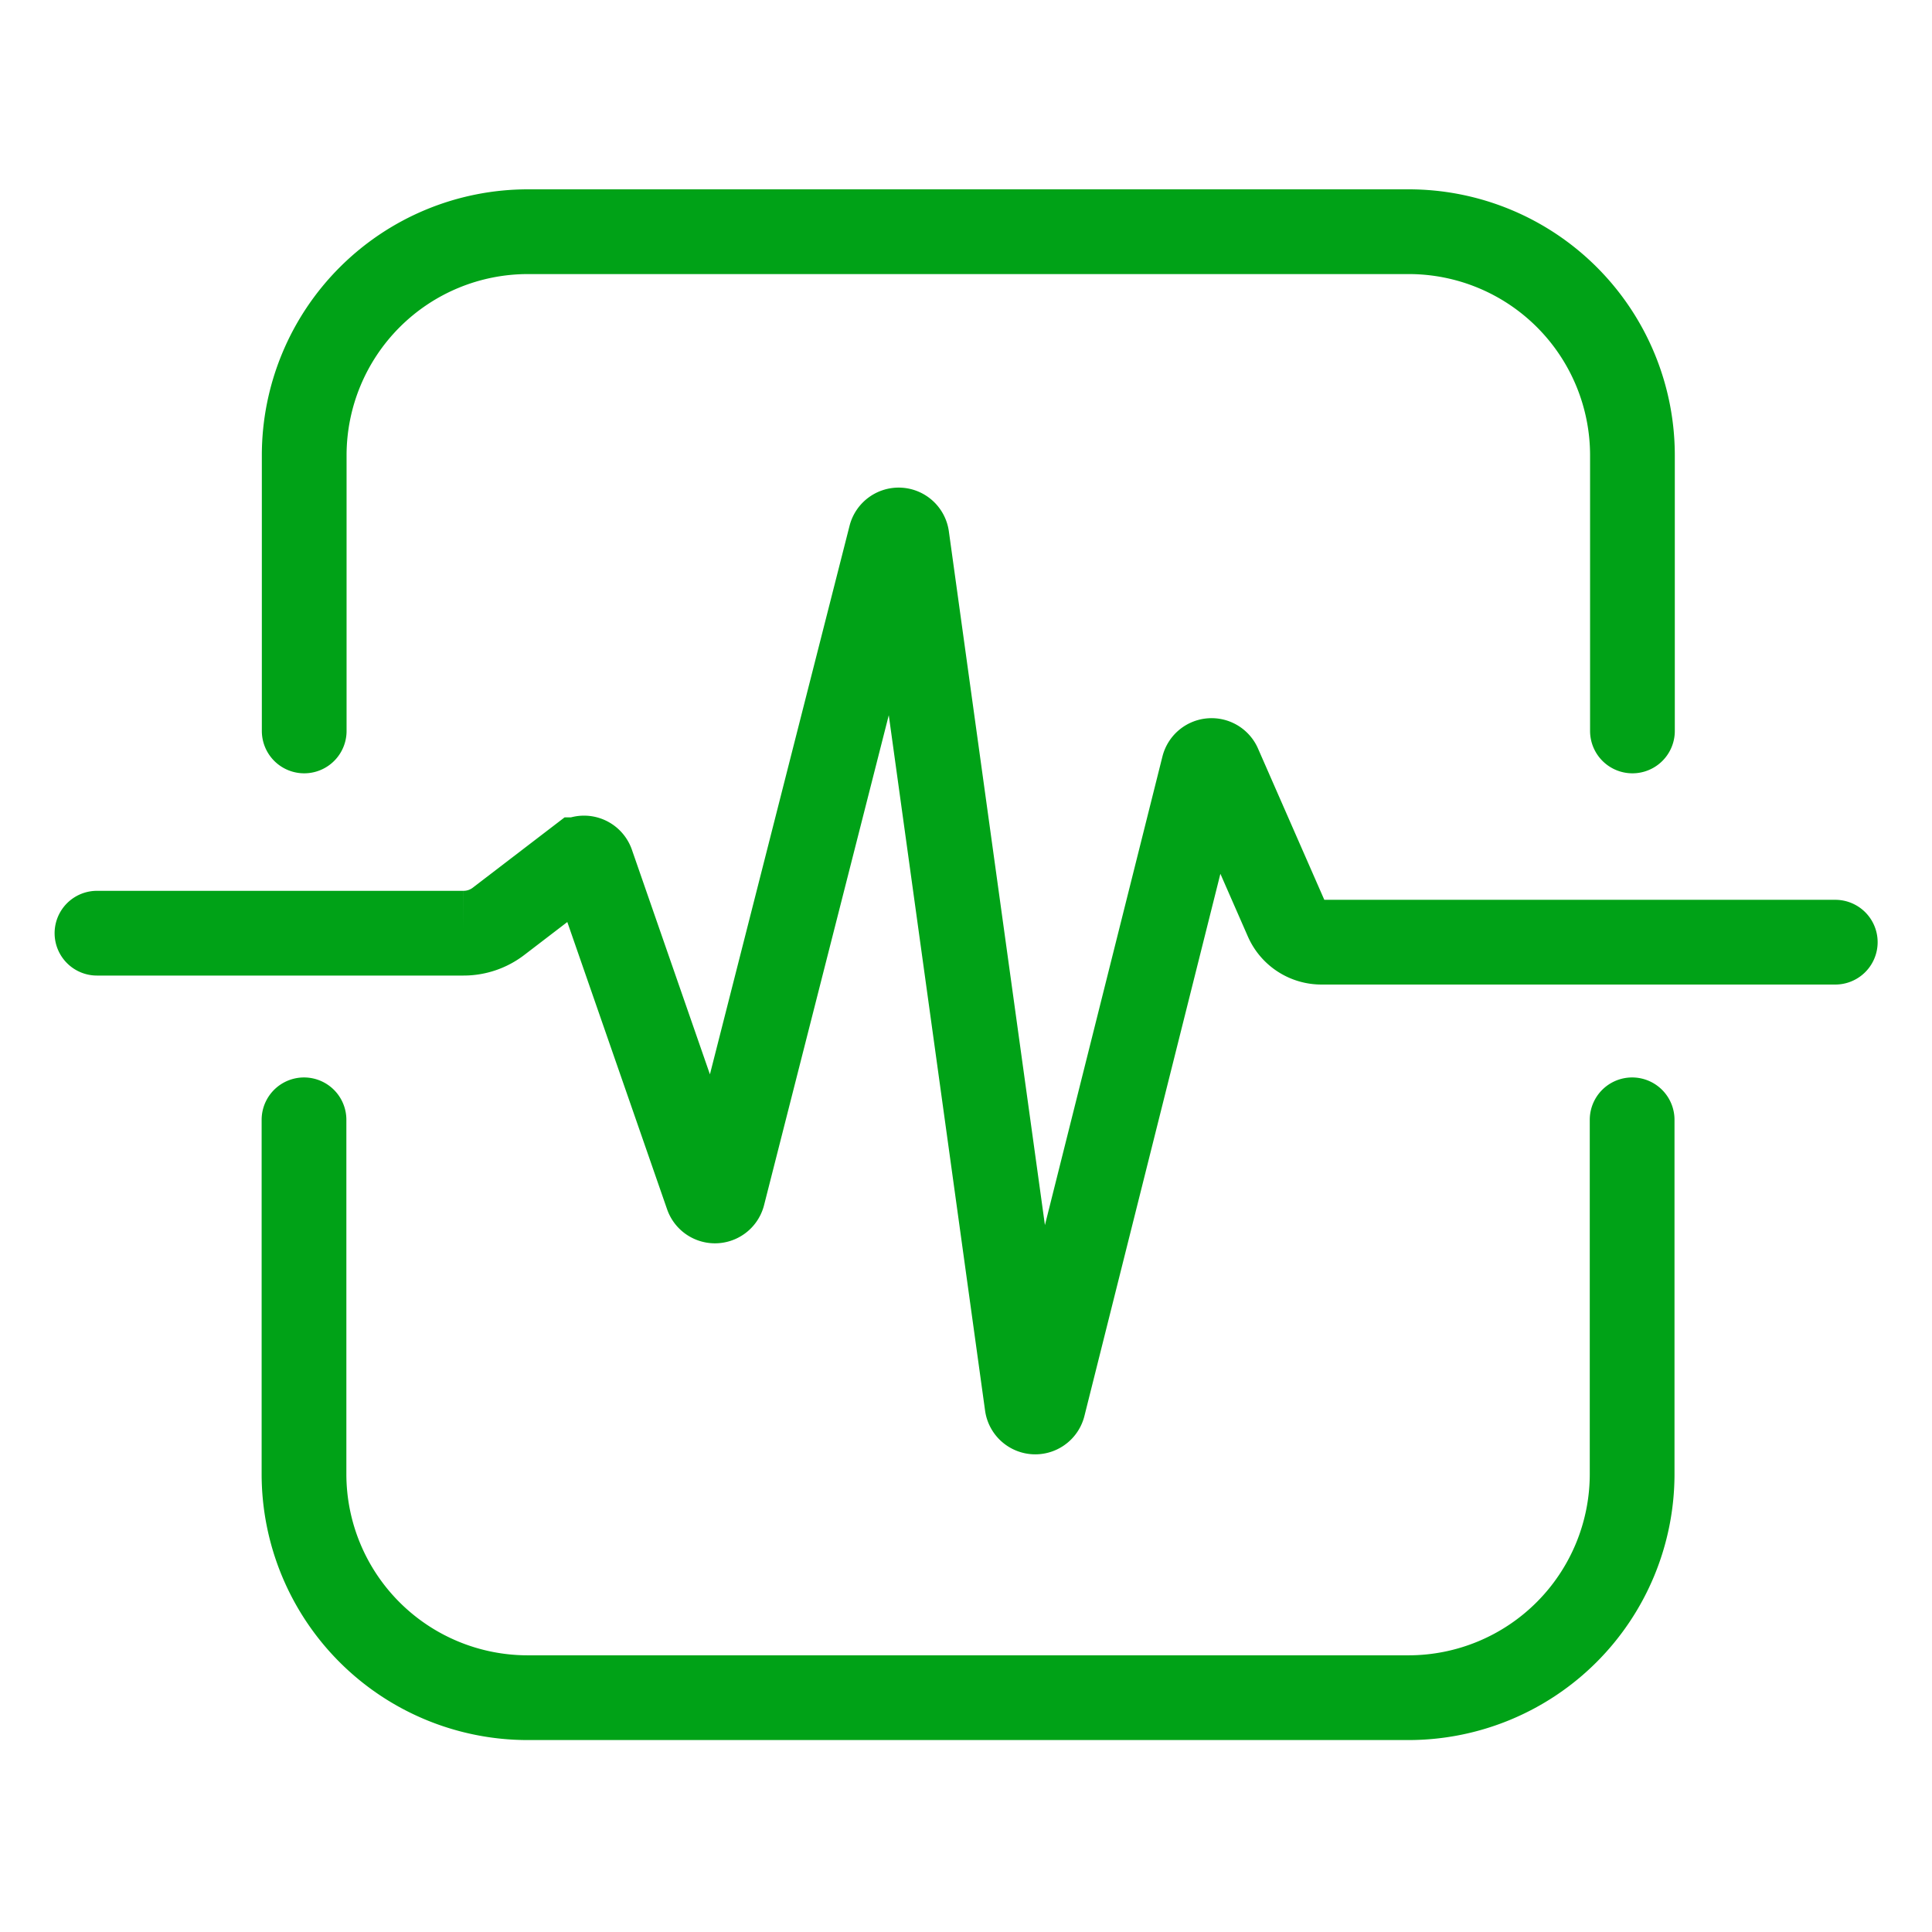 <svg xmlns="http://www.w3.org/2000/svg" xmlns:xlink="http://www.w3.org/1999/xlink" width="57" height="57" viewBox="0 0 57 57">
  <defs>
    <clipPath id="clip-path">
      <rect id="Rectangle_20" data-name="Rectangle 20" width="57" height="57" transform="translate(0 0)" fill="#fff" stroke="#707070" stroke-width="1"/>
    </clipPath>
  </defs>
  <g id="Mask_Group_3" data-name="Mask Group 3" clip-path="url(#clip-path)">
    <g id="Group_54" data-name="Group 54" transform="translate(2.859 6.84)">
      <path id="Path_128" data-name="Path 128" d="M327.6,67.945" transform="translate(-321.484 -53.22)" fill="none" stroke="#00a217" stroke-width="2.5"/>
      <path id="Path_129" data-name="Path 129" d="M366.778,79.58V90.029a6.6,6.6,0,0,1-6.6,6.6H334.194a6.6,6.6,0,0,1-6.6-6.6V79.58" transform="translate(-321.484 -53.382)" fill="none" stroke="#00a217" stroke-linecap="round" stroke-width="2.5"/>
      <path id="Path_130" data-name="Path 130" d="M327.6,67.738V59.609a6.6,6.6,0,0,1,6.6-6.6h25.987a6.6,6.6,0,0,1,6.6,6.6v8.129" transform="translate(-321.484 -53.013)" fill="none" stroke="#00a217" stroke-linecap="round" stroke-width="2.5"/>
      <path id="Path_131" data-name="Path 131" d="M321.4,73.829h10.815a1.693,1.693,0,0,0,1.031-.349l2.374-1.818a.245.245,0,0,1,.381.114l3.4,9.788a.245.245,0,0,0,.469-.02l4.945-19.427a.245.245,0,0,1,.48.027l3.545,25.6a.245.245,0,0,0,.48.026l4.727-18.85a.245.245,0,0,1,.462-.038l1.99,4.541a1.12,1.12,0,0,0,1.026.671h15.16" transform="translate(-321.398 -53.137)" fill="none" stroke="#00a217" stroke-linecap="round" stroke-width="2.5"/>
    </g>
  </g>
</svg>
